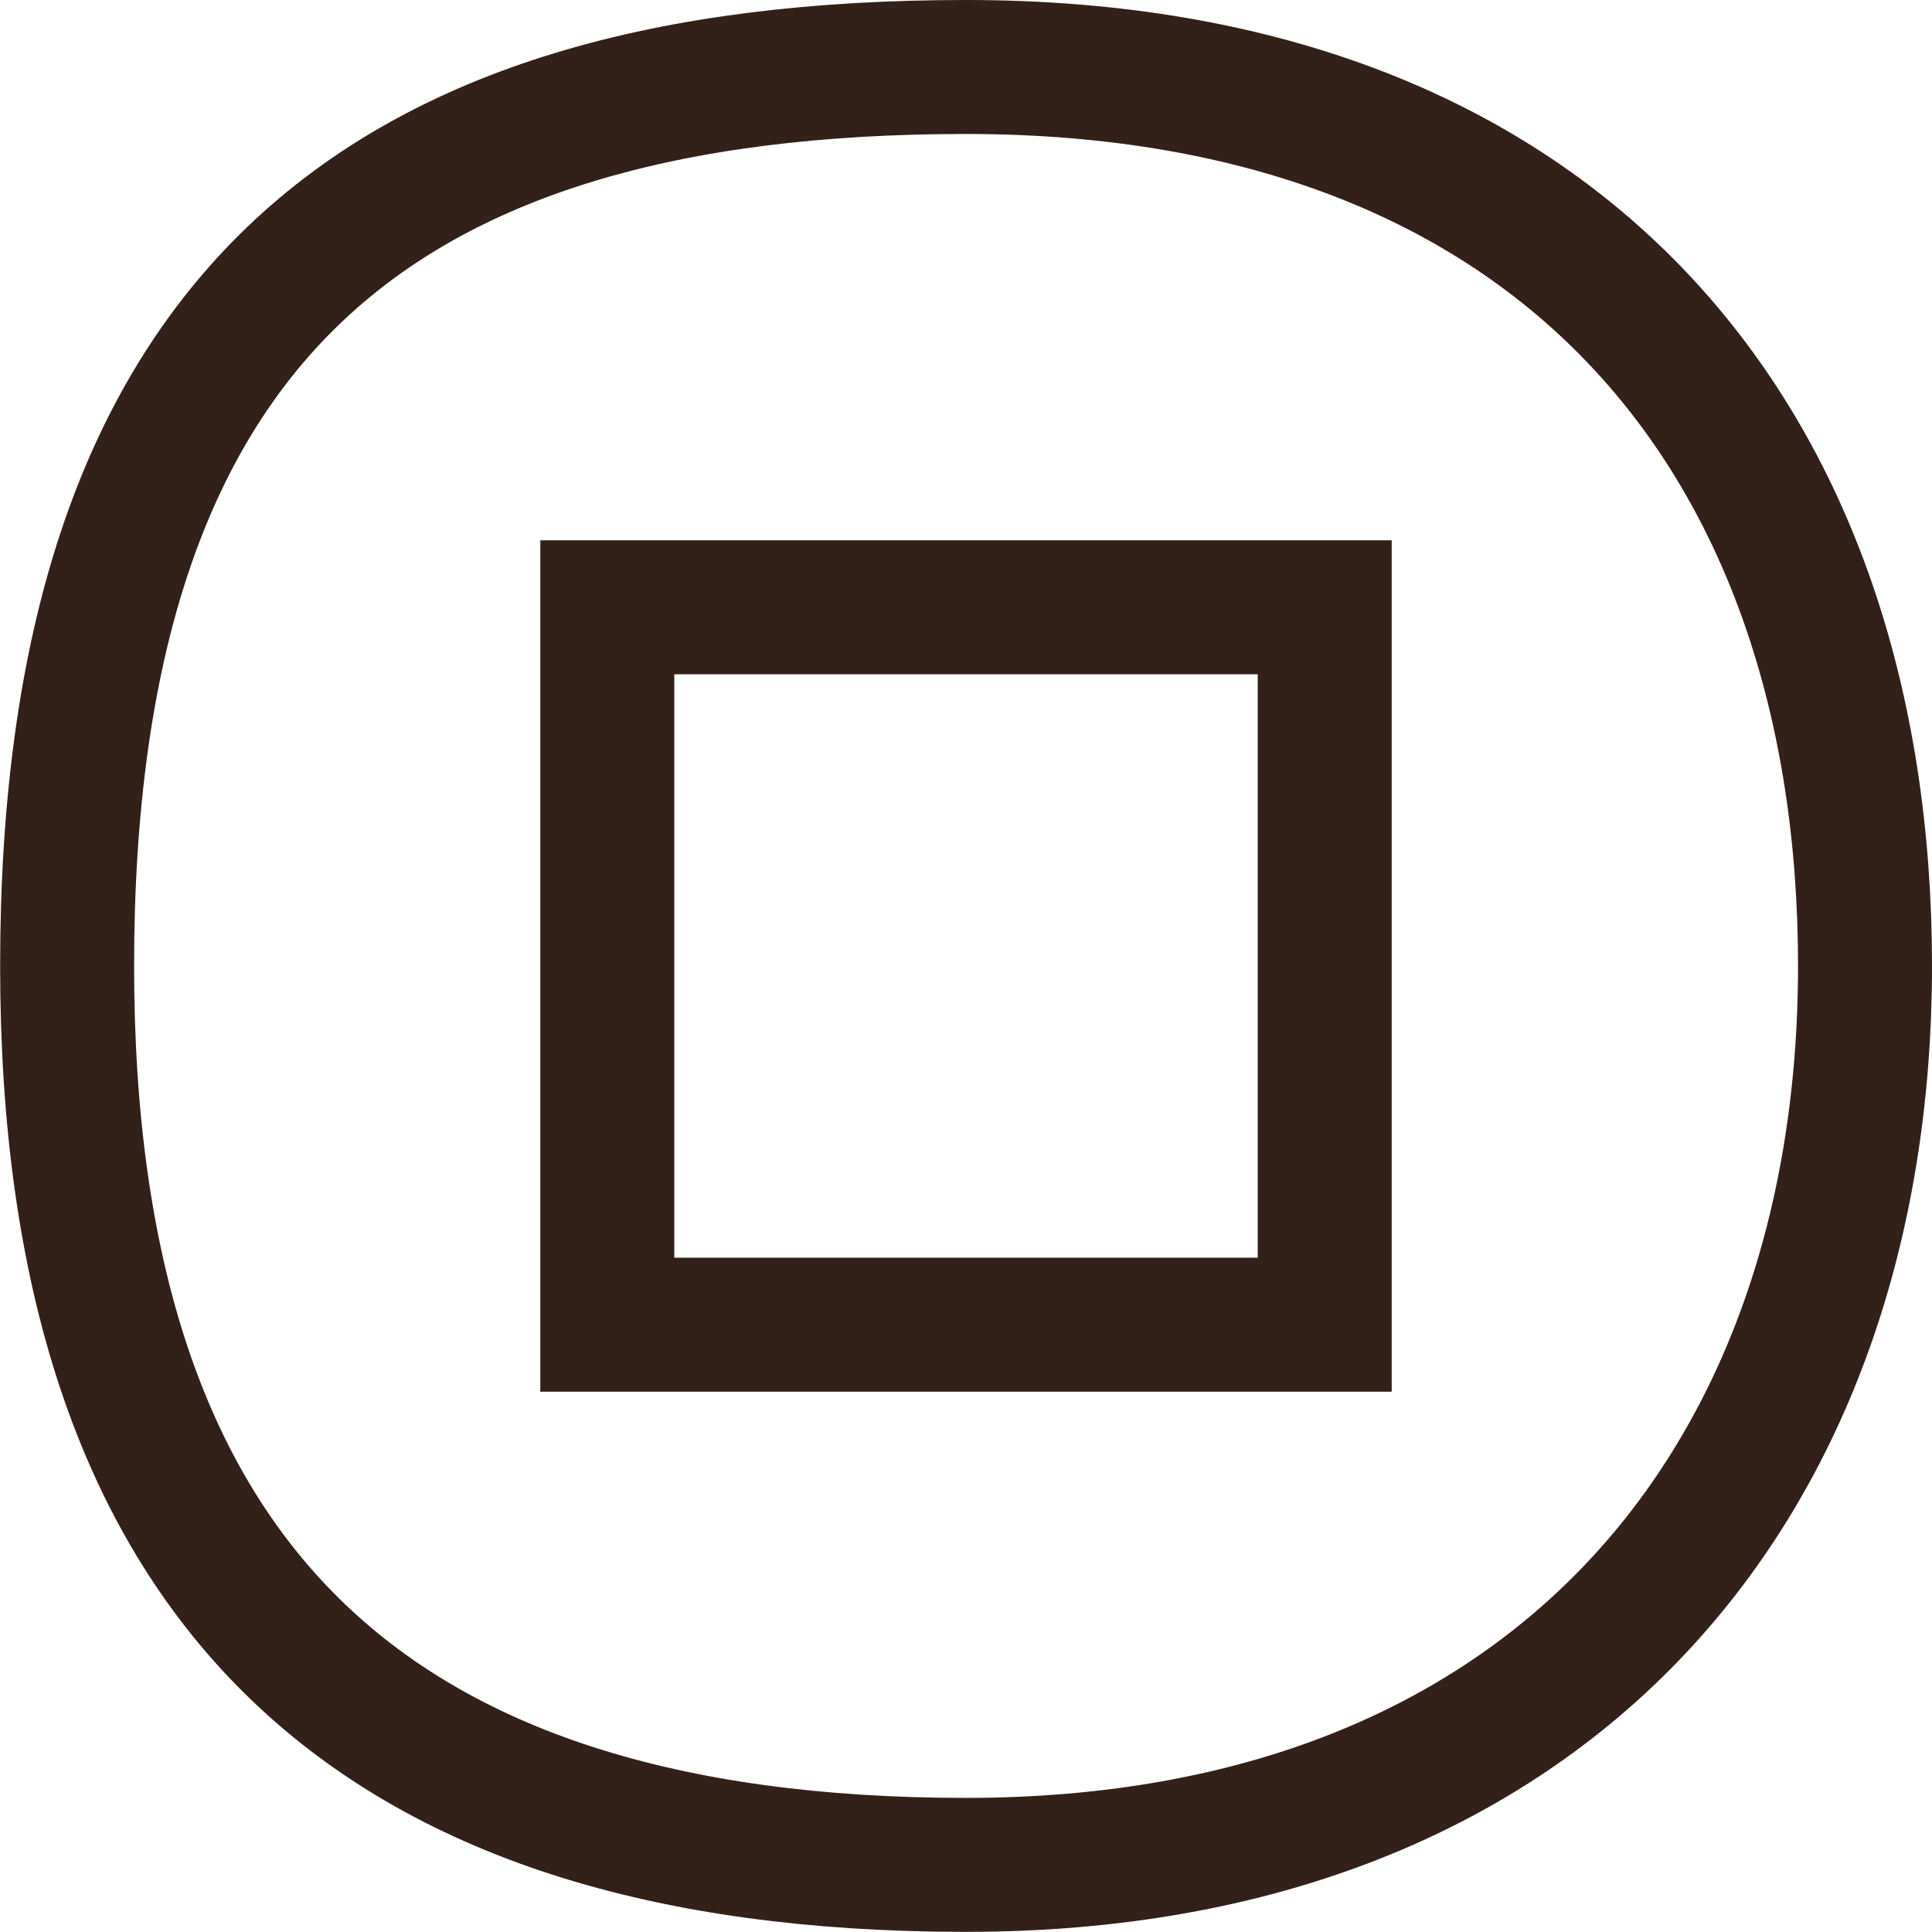 <?xml version="1.0" encoding="UTF-8"?>
<svg id="Layer_2" data-name="Layer 2" xmlns="http://www.w3.org/2000/svg" width="144.21" height="144.21" viewBox="0 0 144.21 144.21">
  <defs>
    <style>
      .cls-1 {
        fill: none;
        stroke: #332019;
        stroke-miterlimit: 10;
        stroke-width: 10px;
      }
    </style>
  </defs>
  <path class="cls-1" d="M139.21,72.1c0-39.21-22.64-67.1-67.1-67.1-44.4,0-67.1,19.12-67.1,67.1,0,45.84,22.32,67.1,67.1,67.1,43.7,0,67.1-28.51,67.1-67.1Z"/>
  <rect class="cls-1" x="45.33" y="45.33" width="53.55" height="53.55"/>
</svg>